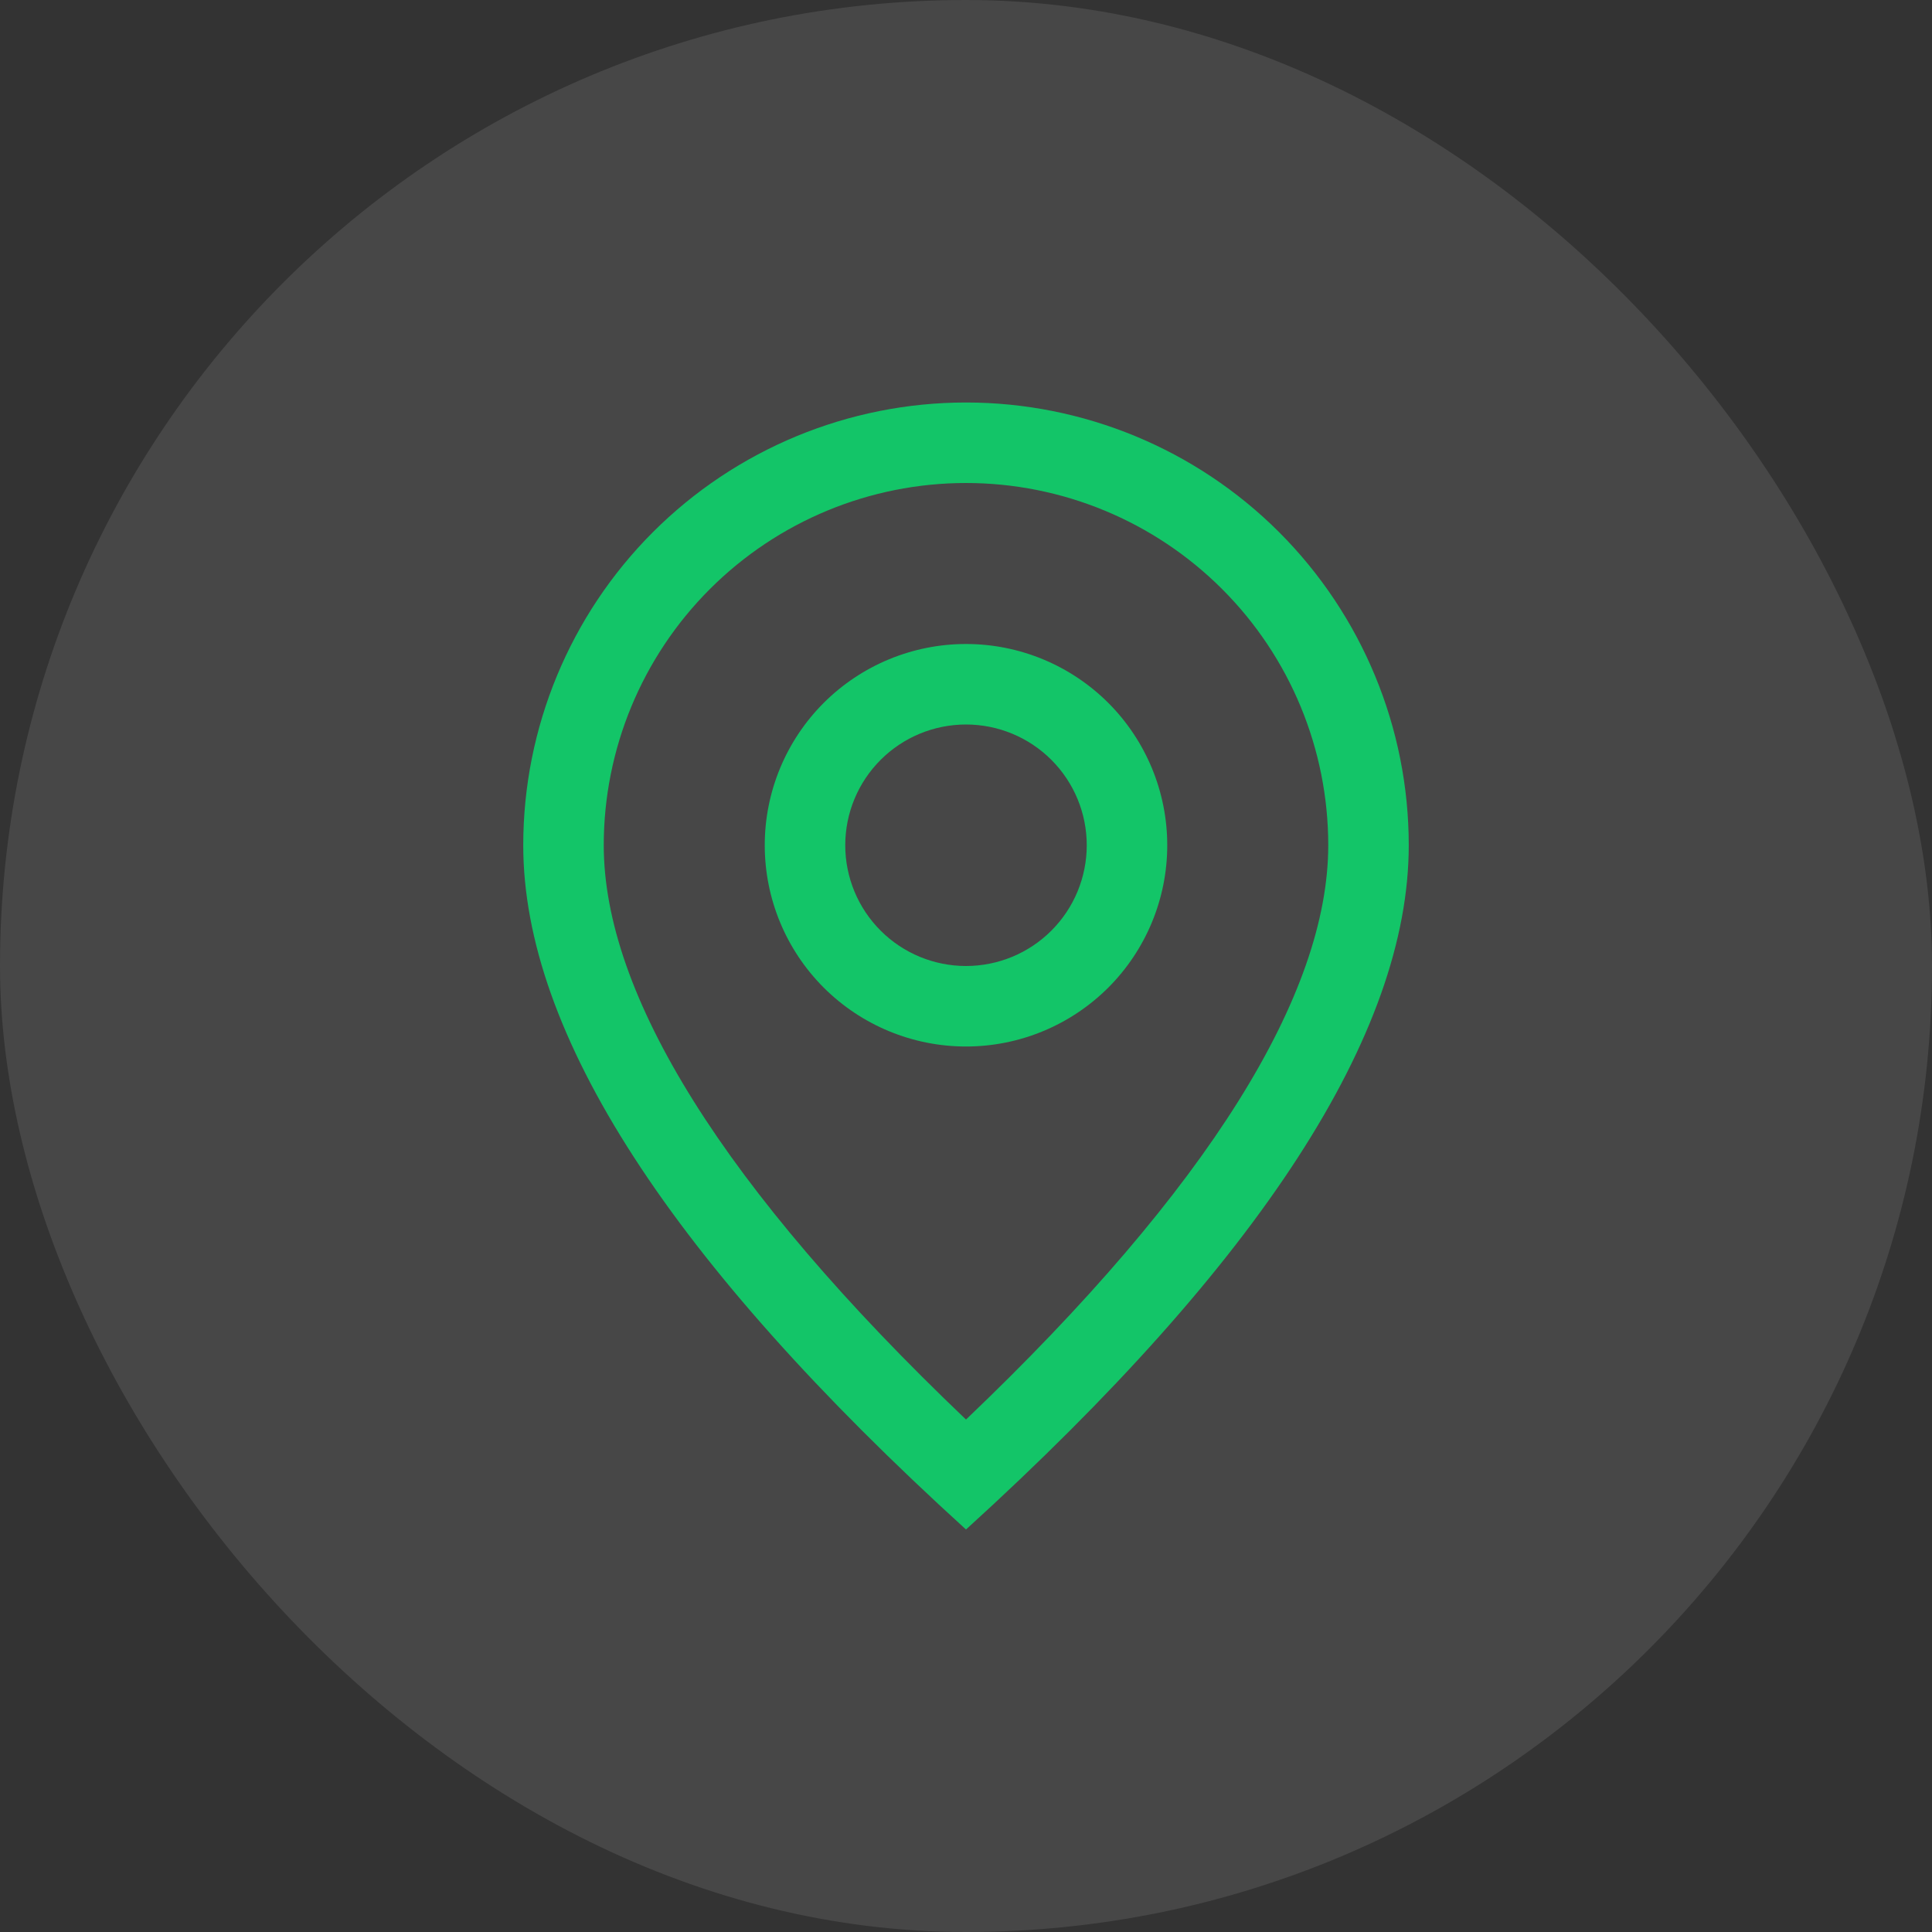 <svg width="36" height="36" viewBox="0 0 36 36" fill="none" xmlns="http://www.w3.org/2000/svg">
<rect x="0" y="0" width="36" height="36" fill="#333333" stroke="none"/>
<rect width="36" height="36" rx="18" fill="white" fill-opacity="0.1"/>
<path d="M24.75 15.75C24.75 13.96 24.039 12.243 22.773 10.977C21.507 9.711 19.79 9 18 9C16.21 9 14.493 9.711 13.227 10.977C11.961 12.243 11.25 13.96 11.25 15.75C11.25 18.519 13.466 22.128 18 26.451C22.535 22.128 24.75 18.519 24.75 15.75ZM18 28.5C12.499 23.5 9.75 19.25 9.75 15.75C9.75 13.562 10.619 11.463 12.166 9.916C13.713 8.369 15.812 7.5 18 7.5C20.188 7.5 22.287 8.369 23.834 9.916C25.381 11.463 26.25 13.562 26.25 15.75C26.25 19.25 23.5 23.5 18 28.5Z" fill="#13C568"/>
<path d="M18 18C18.597 18 19.169 17.763 19.591 17.341C20.013 16.919 20.25 16.347 20.25 15.75C20.25 15.153 20.013 14.581 19.591 14.159C19.169 13.737 18.597 13.5 18 13.5C17.403 13.5 16.831 13.737 16.409 14.159C15.987 14.581 15.75 15.153 15.75 15.75C15.75 16.347 15.987 16.919 16.409 17.341C16.831 17.763 17.403 18 18 18ZM18 19.5C17.005 19.5 16.052 19.105 15.348 18.402C14.645 17.698 14.25 16.745 14.25 15.75C14.25 14.755 14.645 13.802 15.348 13.098C16.052 12.395 17.005 12 18 12C18.995 12 19.948 12.395 20.652 13.098C21.355 13.802 21.75 14.755 21.75 15.75C21.75 16.745 21.355 17.698 20.652 18.402C19.948 19.105 18.995 19.5 18 19.5Z" fill="#13C568"/>
</svg>
